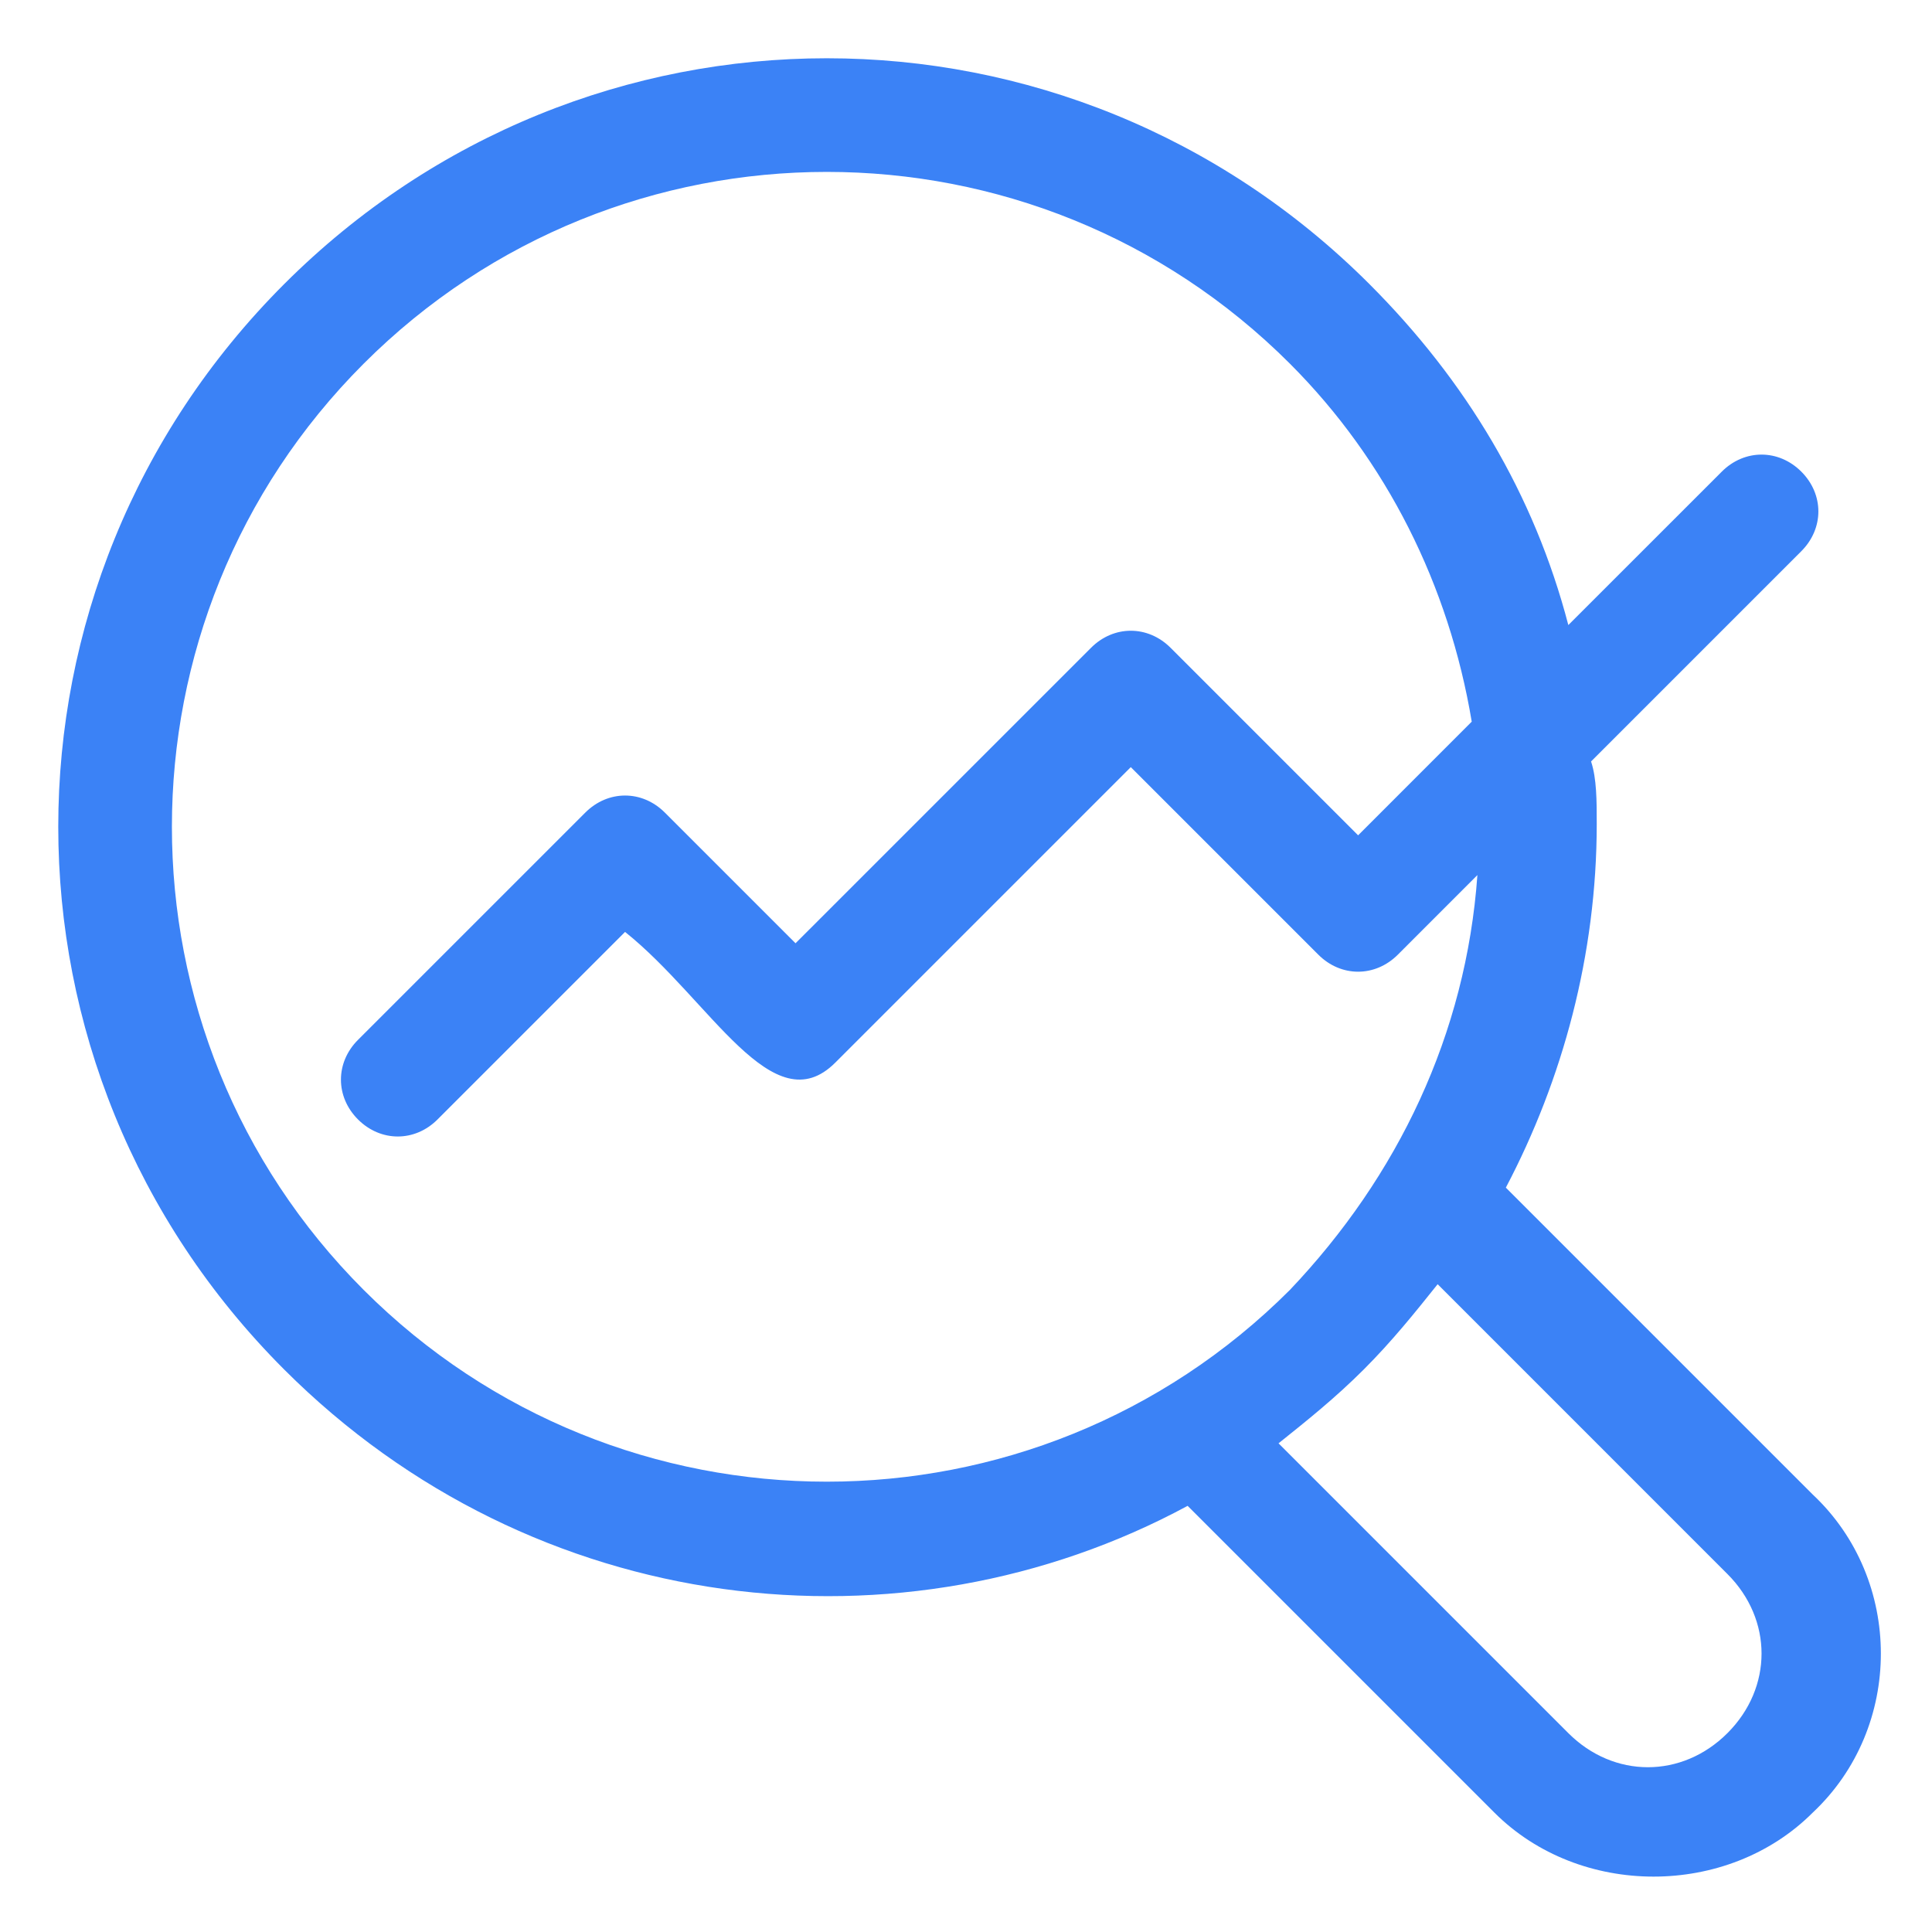 <?xml version="1.0" encoding="UTF-8"?> <svg xmlns="http://www.w3.org/2000/svg" width="64" height="64" viewBox="0 0 64 64" fill="none"><path d="M39.342 49.883L49.506 60.047C52.33 62.871 57.224 62.871 60.047 60.047C63.059 57.224 63.059 52.33 60.047 49.506L49.883 39.342C51.765 35.765 52.894 31.624 52.894 27.294C52.894 26.541 52.894 25.788 52.706 25.224L59.671 18.259C60.424 17.506 60.424 16.377 59.671 15.624C58.918 14.871 57.788 14.871 57.036 15.624L51.953 20.706C50.824 16.377 48.565 12.612 45.365 9.412C35.389 -0.564 19.389 -0.564 9.412 9.412C-0.564 19.389 -0.564 35.389 9.412 45.365C17.694 53.647 29.93 54.965 39.342 49.883ZM57.224 52.142C58.73 53.647 58.73 55.906 57.224 57.412C55.718 58.918 53.459 58.918 51.953 57.412L42.353 47.812C43.294 47.059 44.236 46.306 45.177 45.365C46.118 44.424 46.871 43.483 47.624 42.541L57.224 52.142ZM12.047 12.047C20.518 3.577 34.259 3.577 42.73 12.047C45.93 15.247 48 19.389 48.753 23.906L44.989 27.671L38.777 21.459C38.024 20.706 36.894 20.706 36.142 21.459L26.353 31.247L22.024 26.918C21.271 26.165 20.142 26.165 19.389 26.918L11.859 34.447C11.106 35.2 11.106 36.33 11.859 37.083C12.612 37.836 13.742 37.836 14.494 37.083L20.706 30.871C23.53 33.13 25.6 37.271 27.671 35.2L37.459 25.412L43.671 31.624C44.424 32.377 45.553 32.377 46.306 31.624L48.941 28.988C48.565 34.259 46.306 38.965 42.73 42.73C34.259 51.2 20.518 51.2 12.047 42.73C3.577 34.259 3.577 20.518 12.047 12.047Z" fill="#3B82F6"></path></svg> 